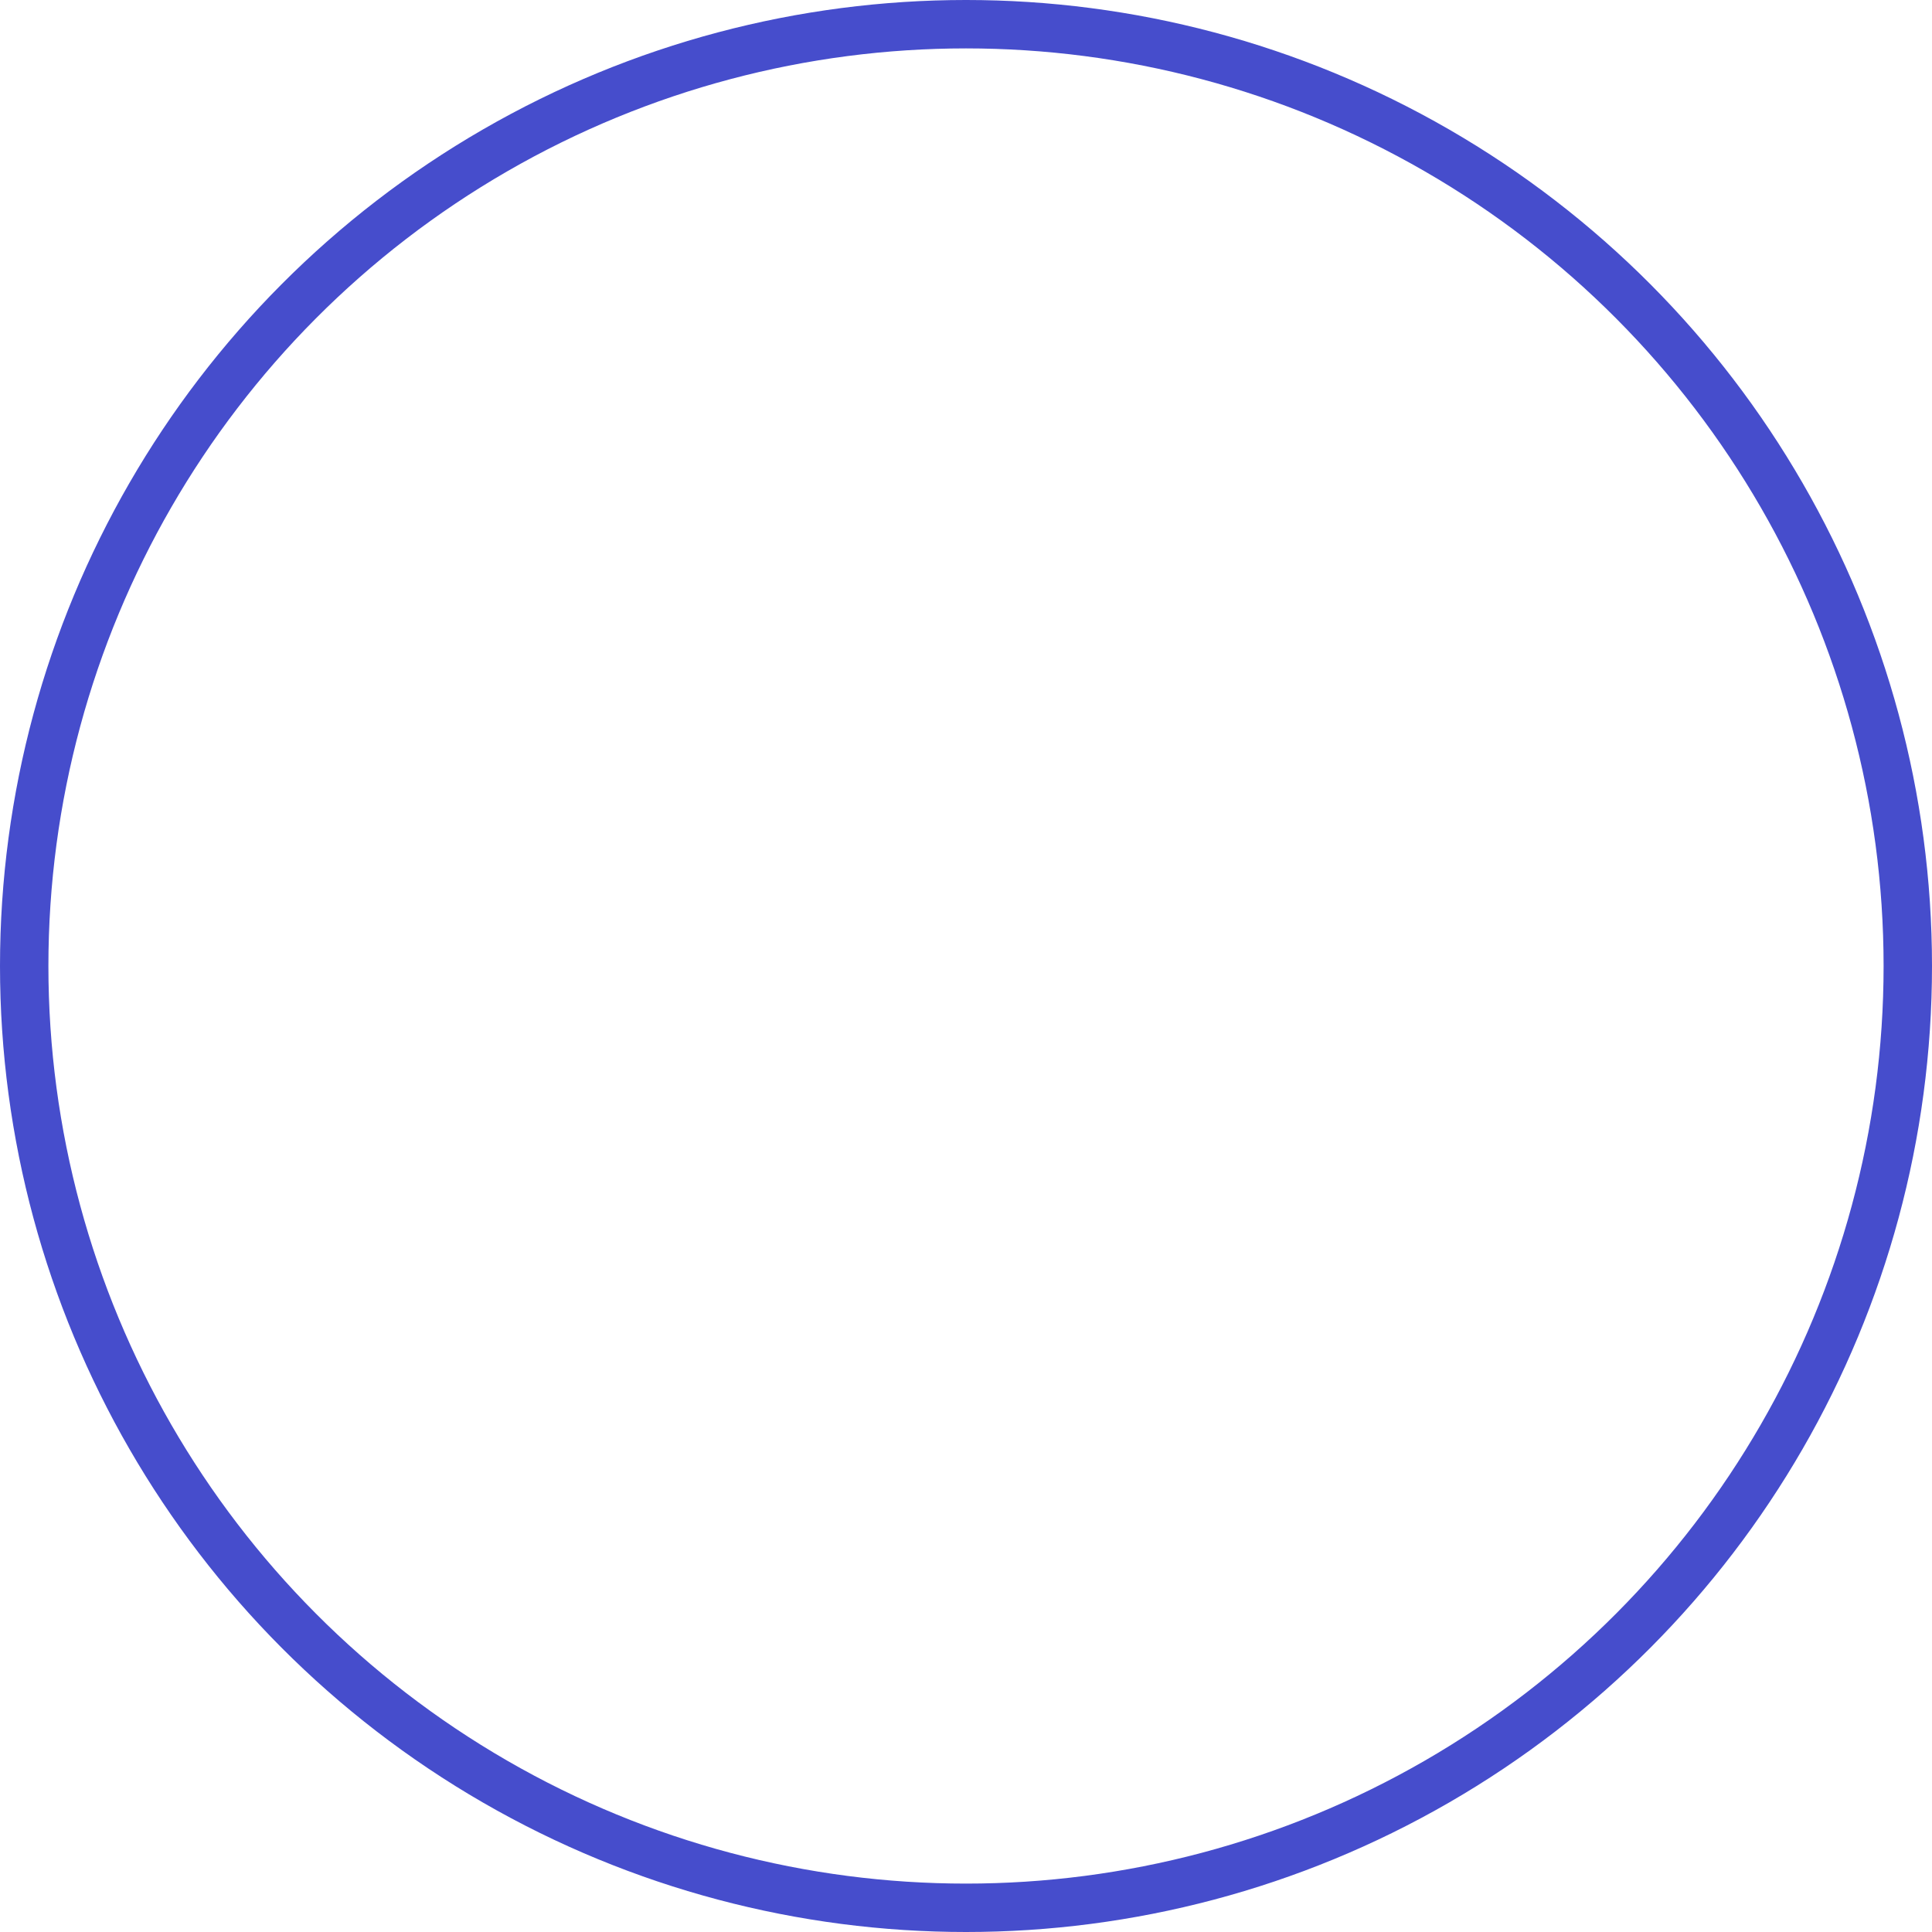 <?xml version="1.0" encoding="UTF-8"?> <svg xmlns="http://www.w3.org/2000/svg" id="_Слой_1" viewBox="0 0 319.32 319.32"><defs><style>.cls-1{fill:none;stroke:#464dcc;stroke-miterlimit:10;stroke-width:8px;}</style></defs><circle class="cls-1" cx="159.66" cy="159.66" r="155.66"></circle></svg> 